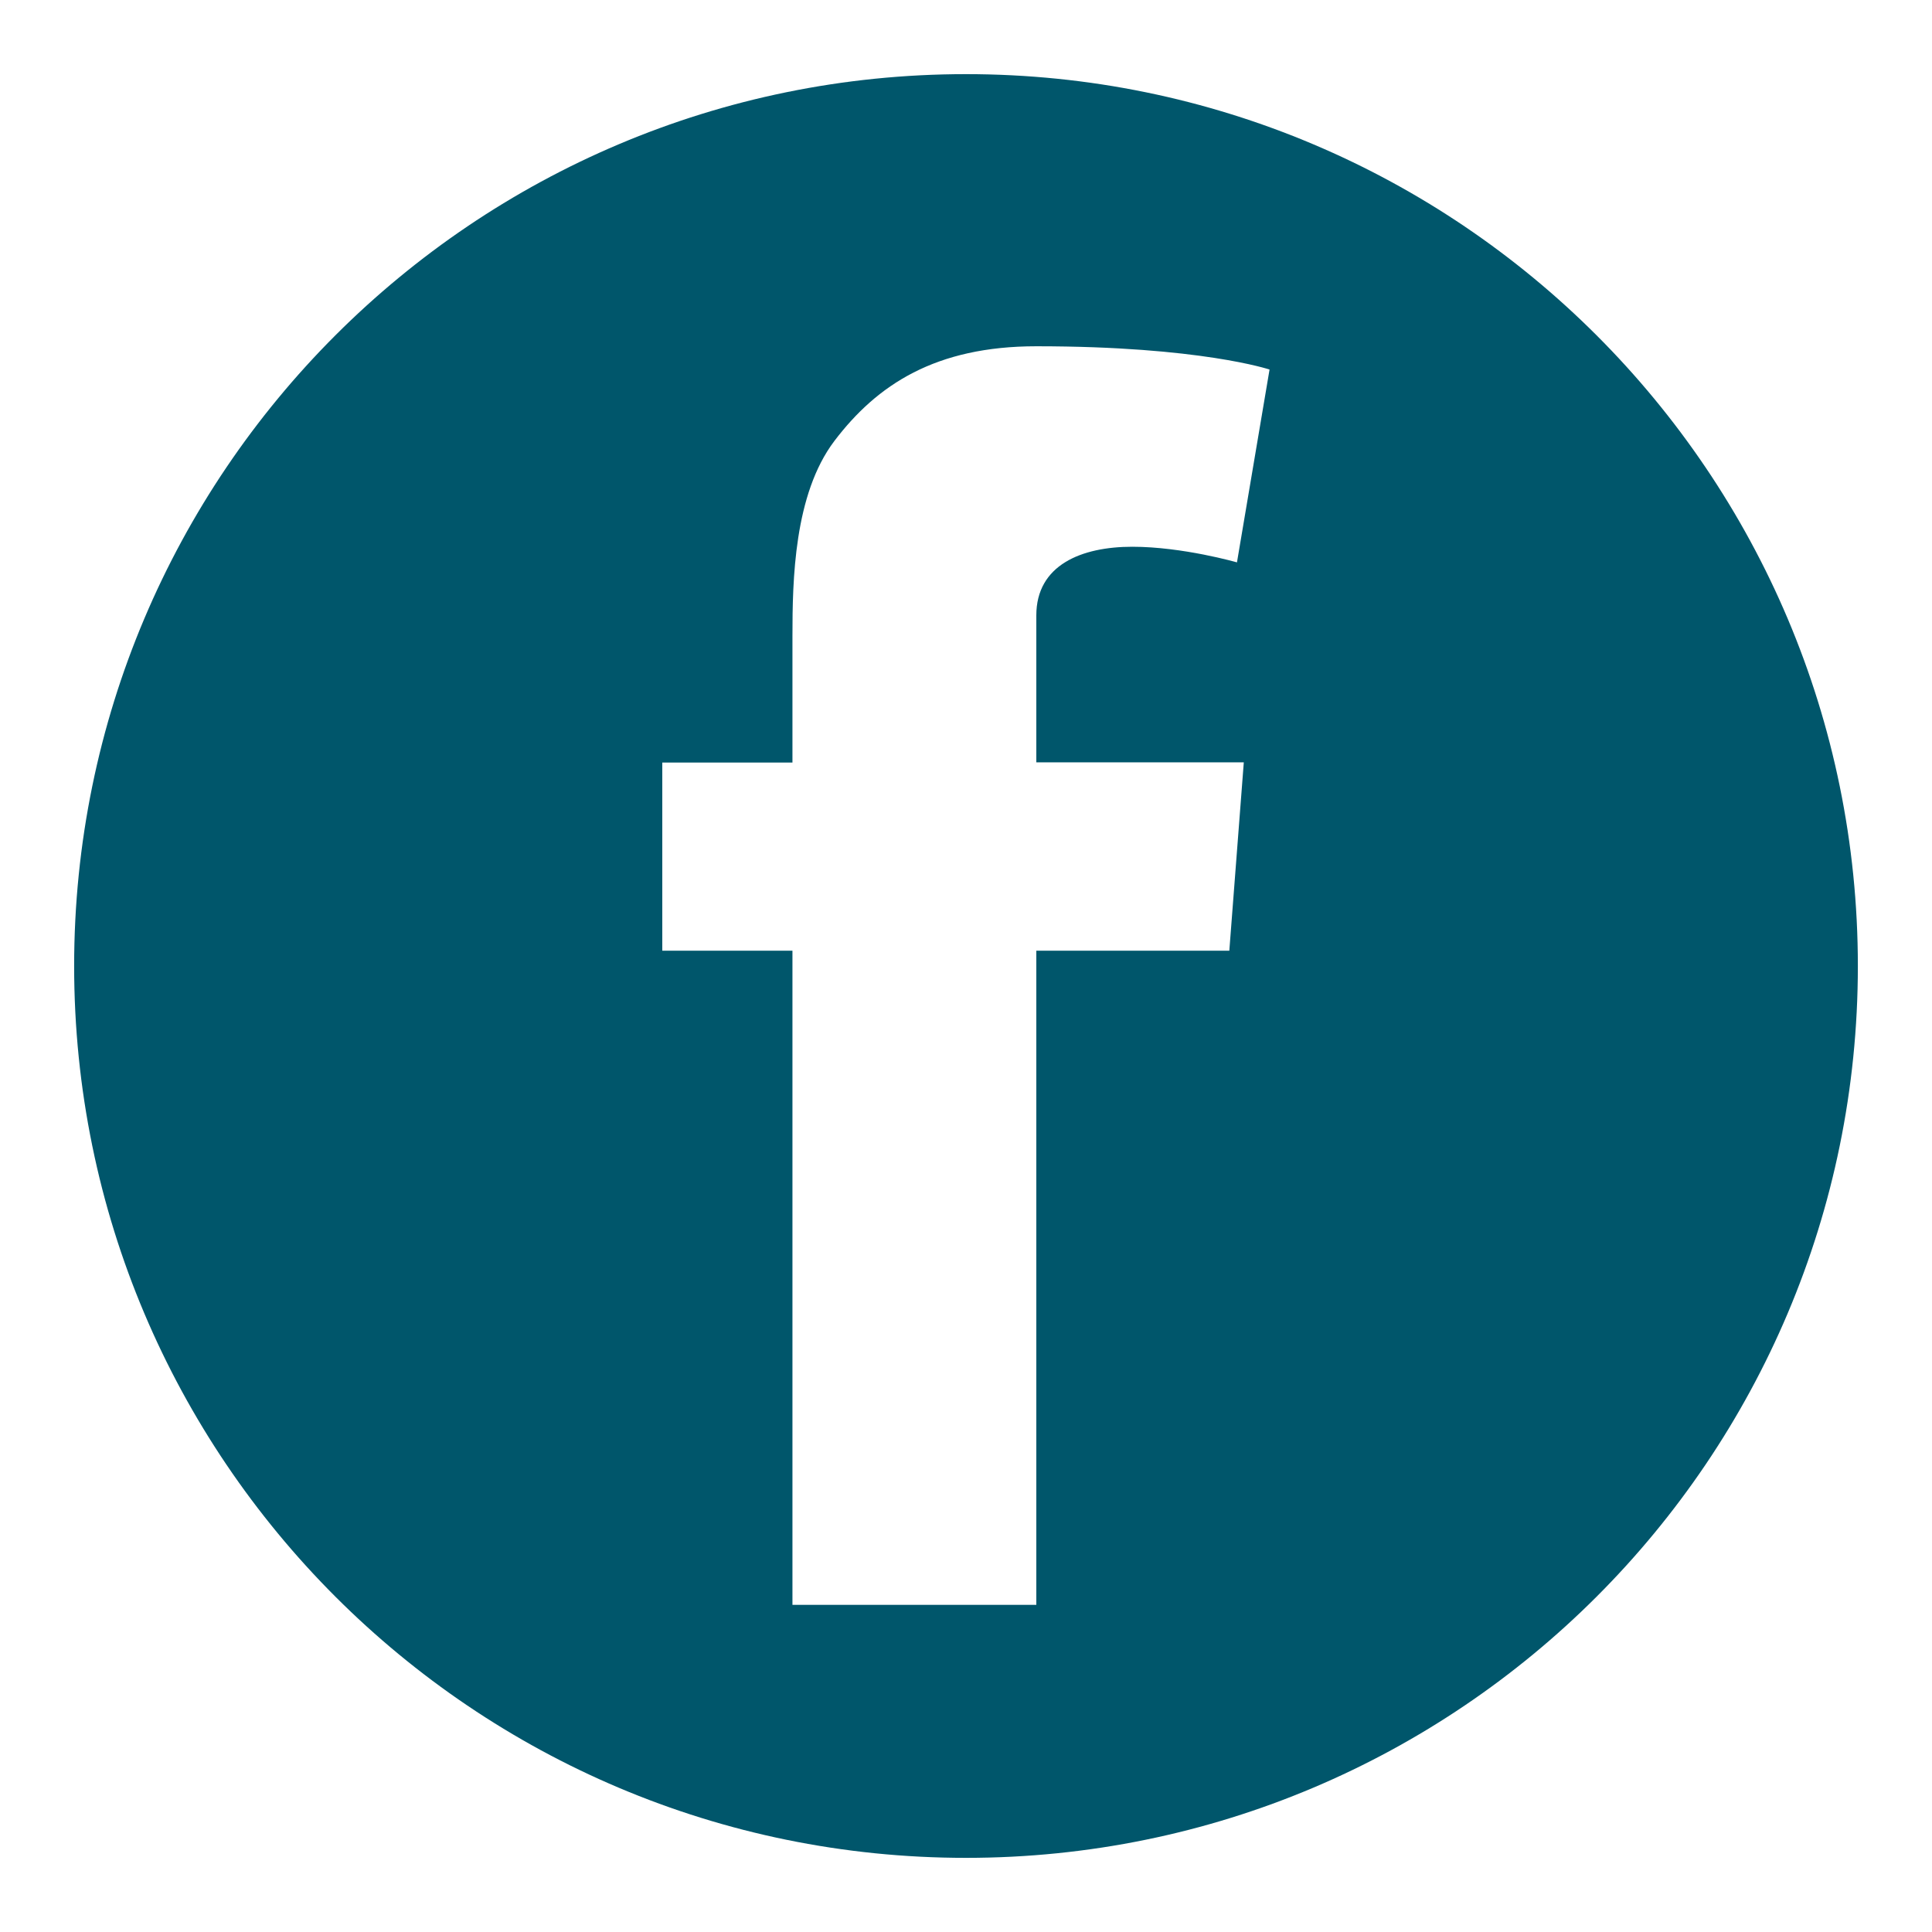 <?xml version="1.0" encoding="utf-8"?>
<!-- Generator: Adobe Illustrator 28.0.0, SVG Export Plug-In . SVG Version: 6.00 Build 0)  -->
<svg version="1.1" xmlns="http://www.w3.org/2000/svg" xmlns:xlink="http://www.w3.org/1999/xlink" x="0px" y="0px"
	 viewBox="0 0 116.22 116.22" style="enable-background:new 0 0 116.22 116.22;" xml:space="preserve">
<style type="text/css">
	.st0{fill-rule:evenodd;clip-rule:evenodd;fill:#00566B;}
</style>
<g id="Calque_1">
	<g>
		<path class="st0" d="M58.11,4.46c-29.63,0-53.65,24.02-53.65,53.65c0,29.63,24.02,53.65,53.65,53.65
			c29.63,0,53.65-24.02,53.65-53.65C111.76,28.48,87.74,4.46,58.11,4.46z M74.82,45.87l-0.87,11.32H62.34v39.35H47.67V57.19h-7.83
			V45.87h7.83v-3.55v-3.48v-0.58c0-3.35,0.09-8.52,2.52-11.73c2.57-3.39,6.09-5.7,12.15-5.7c9.87,0,14.03,1.4,14.03,1.4l-1.96,11.6
			c0,0-3.26-0.94-6.3-0.94c-3.04,0-5.77,1.09-5.77,4.13v1.23v4.06v3.55H74.82z"/>
	</g>
</g>
<g id="Calque_2">
</g>
</svg>
